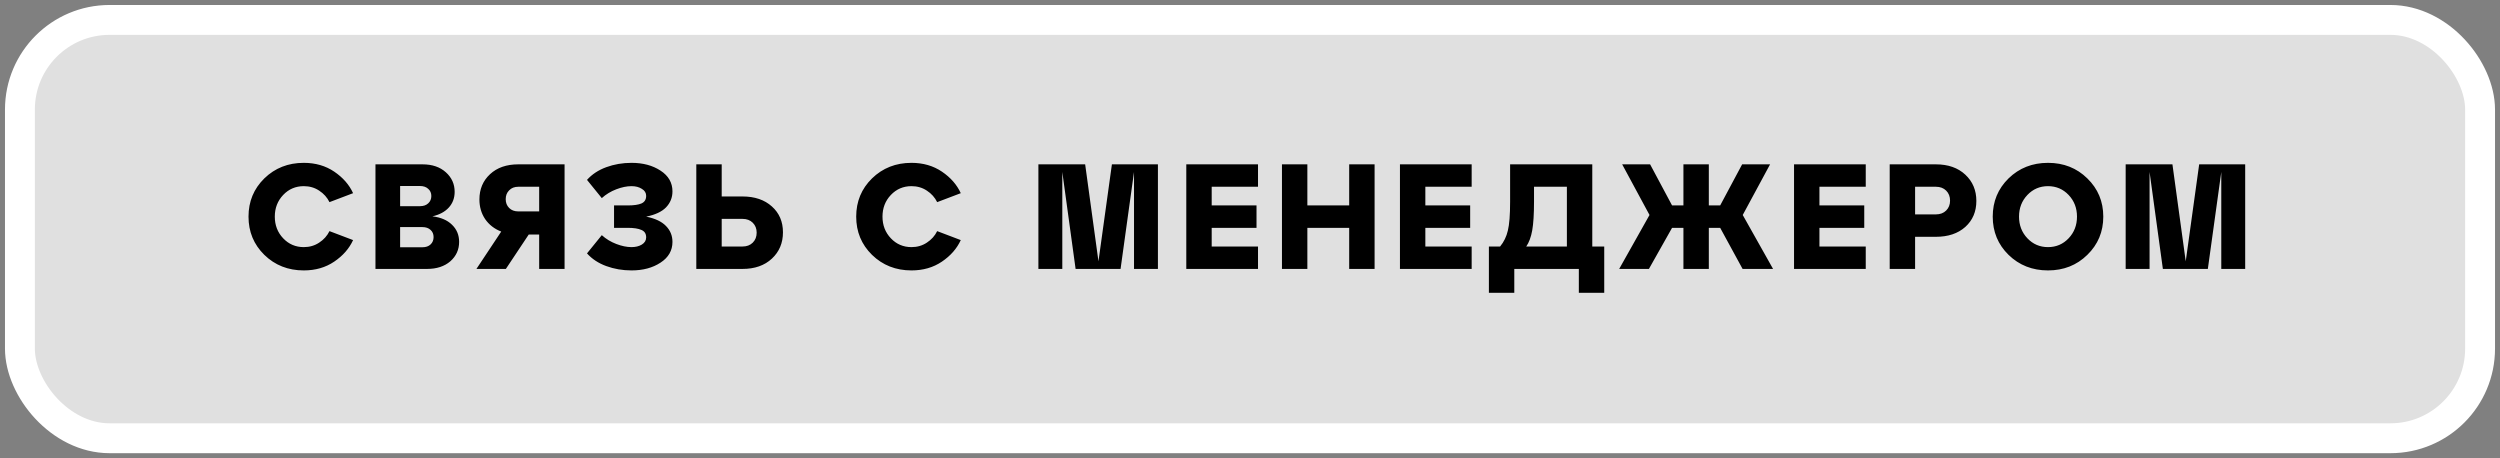 <?xml version="1.0" encoding="UTF-8"?> <svg xmlns="http://www.w3.org/2000/svg" width="251" height="46" viewBox="0 0 251 46" fill="none"><rect x="0" y="0" width="251" height="46" fill="#808080" stroke="none"/><rect x="2" y="2" width="247" height="42" rx="9" fill="#E0E0E0"></rect><rect x="2" y="2" width="247" height="42" rx="9" stroke="white" stroke-width="3"></rect><path d="M26.54 25.59C25.48 24.55 24.95 23.27 24.95 21.75C24.95 20.23 25.48 18.95 26.54 17.91C27.61 16.87 28.93 16.35 30.5 16.35C31.67 16.35 32.69 16.645 33.56 17.235C34.43 17.825 35.06 18.545 35.45 19.395L33.08 20.295C32.85 19.825 32.505 19.44 32.045 19.14C31.595 18.84 31.08 18.69 30.5 18.69C29.68 18.69 28.99 18.985 28.43 19.575C27.87 20.165 27.59 20.89 27.59 21.75C27.59 22.61 27.87 23.335 28.43 23.925C28.99 24.515 29.68 24.81 30.5 24.81C31.08 24.81 31.595 24.66 32.045 24.36C32.505 24.06 32.85 23.675 33.08 23.205L35.45 24.105C35.06 24.955 34.43 25.675 33.56 26.265C32.69 26.855 31.67 27.15 30.5 27.15C28.93 27.15 27.61 26.63 26.54 25.59ZM43.411 21.72C44.252 21.82 44.907 22.1 45.377 22.56C45.856 23.02 46.096 23.595 46.096 24.285C46.096 25.065 45.801 25.715 45.212 26.235C44.621 26.745 43.842 27 42.871 27H37.697V16.5H42.422C43.392 16.5 44.172 16.765 44.761 17.295C45.352 17.825 45.647 18.48 45.647 19.26C45.647 19.88 45.452 20.405 45.062 20.835C44.672 21.265 44.121 21.56 43.411 21.72ZM42.166 18.675H40.172V20.7H42.166C42.517 20.7 42.791 20.605 42.992 20.415C43.202 20.225 43.306 19.98 43.306 19.68C43.306 19.38 43.202 19.14 42.992 18.96C42.791 18.77 42.517 18.675 42.166 18.675ZM40.172 24.825H42.407C42.757 24.825 43.032 24.73 43.231 24.54C43.431 24.35 43.532 24.105 43.532 23.805C43.532 23.505 43.431 23.265 43.231 23.085C43.032 22.895 42.757 22.8 42.407 22.8H40.172V24.825ZM52.033 16.5H56.683V27H54.133V23.55H53.083L50.788 27H47.833L50.323 23.25C49.633 22.98 49.093 22.56 48.703 21.99C48.323 21.42 48.133 20.765 48.133 20.025C48.133 18.995 48.488 18.15 49.198 17.49C49.908 16.83 50.853 16.5 52.033 16.5ZM52.033 21.225H54.133V18.75H52.033C51.653 18.75 51.348 18.87 51.118 19.11C50.888 19.34 50.773 19.635 50.773 19.995C50.773 20.355 50.888 20.65 51.118 20.88C51.348 21.11 51.653 21.225 52.033 21.225ZM64.875 21.75C65.775 21.93 66.44 22.245 66.87 22.695C67.3 23.135 67.515 23.665 67.515 24.285C67.515 25.155 67.115 25.85 66.315 26.37C65.525 26.89 64.555 27.15 63.405 27.15C62.505 27.15 61.66 27.005 60.87 26.715C60.08 26.425 59.435 26 58.935 25.44L60.42 23.61C60.84 23.99 61.325 24.285 61.875 24.495C62.425 24.705 62.935 24.81 63.405 24.81C63.815 24.81 64.16 24.725 64.44 24.555C64.73 24.375 64.875 24.135 64.875 23.835C64.875 23.465 64.715 23.215 64.395 23.085C64.085 22.945 63.63 22.875 63.03 22.875H61.65V20.625H63.03C63.63 20.625 64.085 20.56 64.395 20.43C64.715 20.29 64.875 20.035 64.875 19.665C64.875 19.365 64.73 19.13 64.44 18.96C64.16 18.78 63.815 18.69 63.405 18.69C62.935 18.69 62.425 18.795 61.875 19.005C61.325 19.215 60.84 19.51 60.42 19.89L58.935 18.06C59.435 17.5 60.08 17.075 60.87 16.785C61.66 16.495 62.505 16.35 63.405 16.35C64.555 16.35 65.525 16.61 66.315 17.13C67.115 17.65 67.515 18.345 67.515 19.215C67.515 19.835 67.3 20.37 66.87 20.82C66.44 21.26 65.775 21.57 64.875 21.75ZM74.544 27H69.909V16.5H72.459V19.725H74.544C75.774 19.725 76.759 20.06 77.499 20.73C78.239 21.39 78.609 22.255 78.609 23.325C78.609 24.395 78.239 25.275 77.499 25.965C76.759 26.655 75.774 27 74.544 27ZM72.459 21.975V24.75H74.544C74.974 24.75 75.319 24.62 75.579 24.36C75.839 24.1 75.969 23.765 75.969 23.355C75.969 22.955 75.839 22.625 75.579 22.365C75.319 22.105 74.974 21.975 74.544 21.975H72.459ZM87.552 25.59C86.492 24.55 85.962 23.27 85.962 21.75C85.962 20.23 86.492 18.95 87.552 17.91C88.622 16.87 89.942 16.35 91.512 16.35C92.682 16.35 93.702 16.645 94.572 17.235C95.442 17.825 96.072 18.545 96.462 19.395L94.092 20.295C93.862 19.825 93.517 19.44 93.057 19.14C92.607 18.84 92.092 18.69 91.512 18.69C90.692 18.69 90.002 18.985 89.442 19.575C88.882 20.165 88.602 20.89 88.602 21.75C88.602 22.61 88.882 23.335 89.442 23.925C90.002 24.515 90.692 24.81 91.512 24.81C92.092 24.81 92.607 24.66 93.057 24.36C93.517 24.06 93.862 23.675 94.092 23.205L96.462 24.105C96.072 24.955 95.442 25.675 94.572 26.265C93.702 26.855 92.682 27.15 91.512 27.15C89.942 27.15 88.622 26.63 87.552 25.59ZM116.255 16.5V27H113.855V17.265L112.505 27H107.99L106.655 17.265V27H104.255V16.5H108.95L110.285 26.235L111.635 16.5H116.255ZM126.304 27H119.104V16.5H126.304V18.75H121.654V20.625H126.154V22.875H121.654V24.75H126.304V27ZM131.259 27H128.709V16.5H131.259V20.625H135.459V16.5H138.009V27H135.459V22.875H131.259V27ZM147.755 27H140.555V16.5H147.755V18.75H143.105V20.625H147.605V22.875H143.105V24.75H147.755V27ZM159.865 16.5V24.75H161.065V29.4H158.515V27H152.035V29.4H149.485V24.75H150.61C150.99 24.29 151.25 23.755 151.39 23.145C151.54 22.535 151.615 21.57 151.615 20.25V16.5H159.865ZM153.235 24.75H157.315V18.75H154.015V20.25C154.015 21.49 153.955 22.45 153.835 23.13C153.715 23.8 153.515 24.34 153.235 24.75ZM177.716 16.5L174.971 21.585L178.016 27H174.956L172.706 22.875H171.566V27H169.016V22.875H167.876L165.551 27H162.566L165.611 21.585L162.866 16.5H165.671L167.876 20.625H169.016V16.5H171.566V20.625H172.706L174.911 16.5H177.716ZM187.321 27H180.121V16.5H187.321V18.75H182.671V20.625H187.171V22.875H182.671V24.75H187.321V27ZM192.276 27H189.726V16.5H194.361C195.591 16.5 196.576 16.845 197.316 17.535C198.056 18.225 198.426 19.105 198.426 20.175C198.426 21.245 198.056 22.115 197.316 22.785C196.576 23.445 195.591 23.775 194.361 23.775H192.276V27ZM192.276 18.75V21.525H194.361C194.791 21.525 195.136 21.395 195.396 21.135C195.656 20.875 195.786 20.545 195.786 20.145C195.786 19.735 195.656 19.4 195.396 19.14C195.136 18.88 194.791 18.75 194.361 18.75H192.276ZM201.66 25.59C200.6 24.55 200.07 23.27 200.07 21.75C200.07 20.23 200.6 18.95 201.66 17.91C202.73 16.87 204.05 16.35 205.62 16.35C207.19 16.35 208.505 16.87 209.565 17.91C210.635 18.95 211.17 20.23 211.17 21.75C211.17 23.27 210.635 24.55 209.565 25.59C208.505 26.63 207.19 27.15 205.62 27.15C204.05 27.15 202.73 26.63 201.66 25.59ZM203.55 19.575C202.99 20.165 202.71 20.89 202.71 21.75C202.71 22.61 202.99 23.335 203.55 23.925C204.11 24.515 204.8 24.81 205.62 24.81C206.44 24.81 207.13 24.515 207.69 23.925C208.25 23.335 208.53 22.61 208.53 21.75C208.53 20.89 208.25 20.165 207.69 19.575C207.13 18.985 206.44 18.69 205.62 18.69C204.8 18.69 204.11 18.985 203.55 19.575ZM225.417 16.5V27H223.017V17.265L221.667 27H217.152L215.817 17.265V27H213.417V16.5H218.112L219.447 26.235L220.797 16.5H225.417Z" fill="black"></path></svg> 